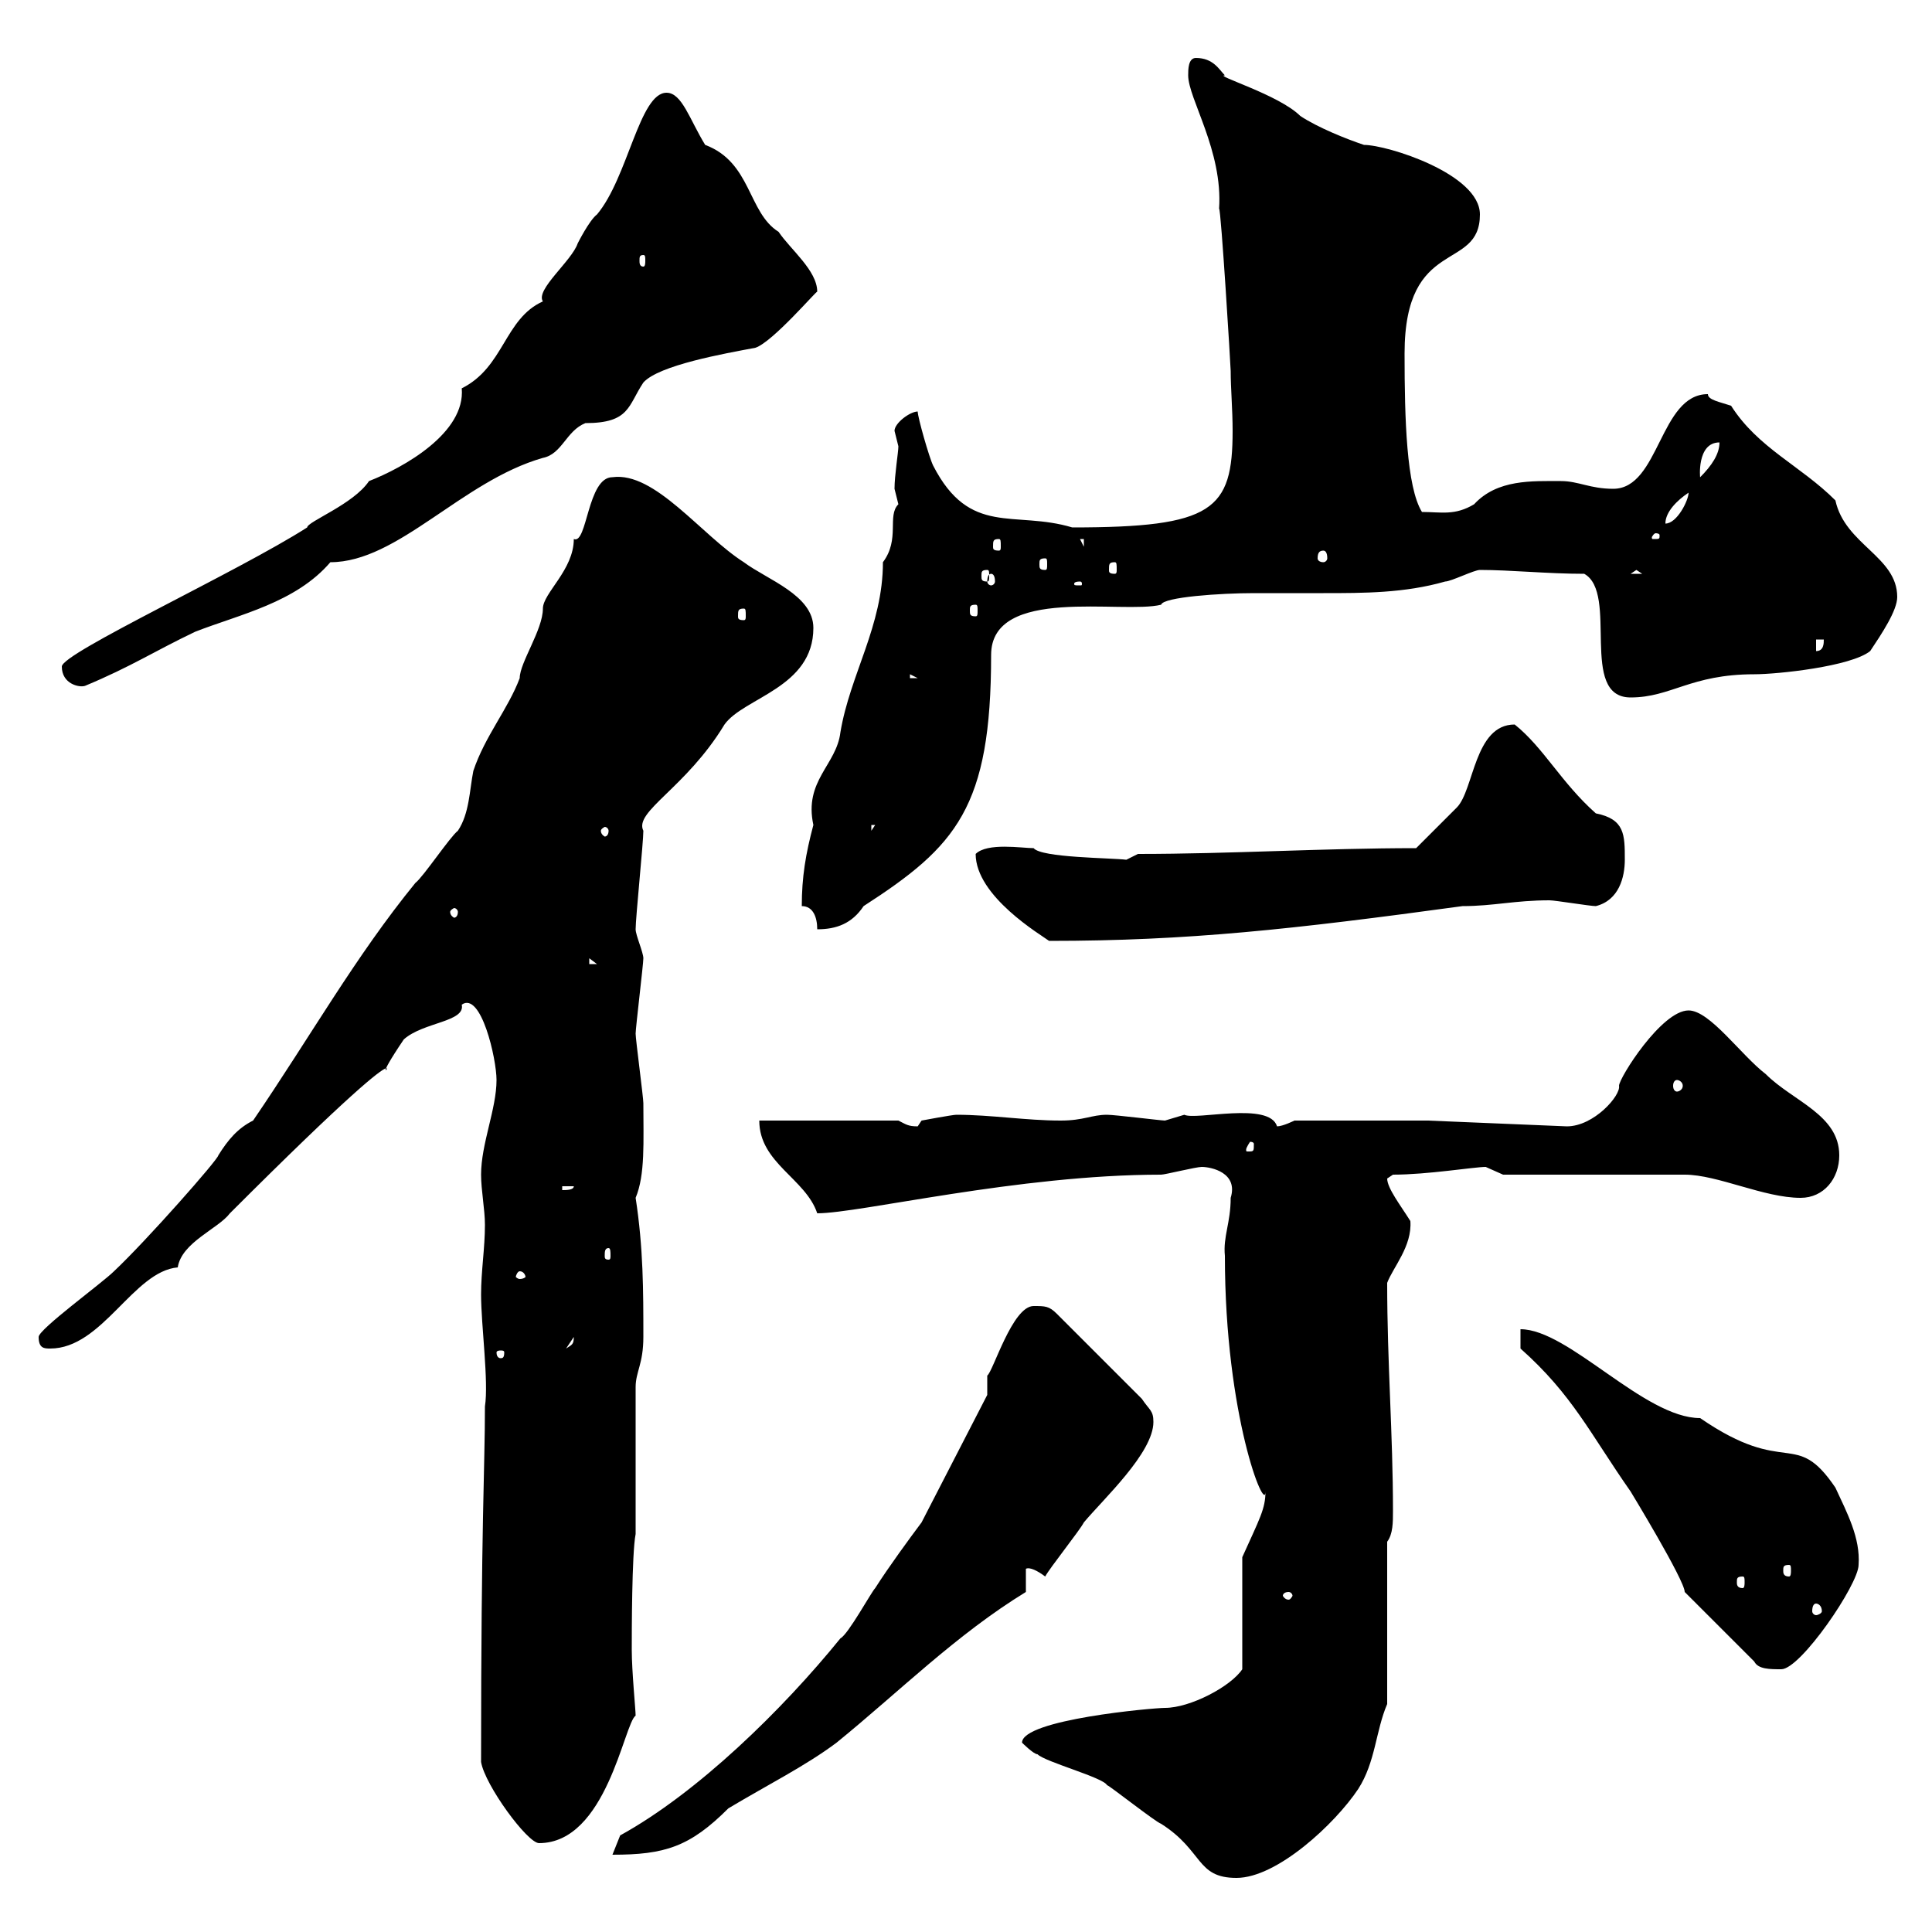 <svg xmlns="http://www.w3.org/2000/svg" xmlns:xlink="http://www.w3.org/1999/xlink" width="300" height="300"><path d="M158.70 270.60C158.70 270.60 160.50 272.40 161.10 272.40C162.30 273.60 171.30 276 171.90 277.20C172.20 277.20 179.40 282.90 180.30 283.20C186.90 287.40 185.70 291.60 192 291.60C198.30 291.60 207.30 283.20 210.90 277.80C213.60 273.60 213.60 268.80 215.40 264.60L215.40 239.40C216.30 238.20 216.30 236.40 216.30 234.60C216.30 222.60 215.40 211.80 215.40 199.20C216.30 196.80 219.30 193.50 219 189.60C217.50 187.20 215.40 184.50 215.40 183L216.30 182.40C221.70 182.40 228.90 181.20 230.70 181.20C230.70 181.20 233.40 182.40 233.40 182.40L261.60 182.40C266.70 182.40 273.90 186 279.60 186C283.20 186 285.60 183 285.60 179.40C285.60 173.10 278.40 171 274.20 166.80C270.30 163.80 265.50 156.90 262.20 156.90C258 156.90 251.40 167.40 251.40 168.60C251.70 170.10 247.50 174.90 243.30 174.90L221.70 174L201 174C201 174 199.20 174.90 198.30 174.90C197.10 171 185.70 174 183.90 173.10C183.90 173.10 180.90 174 180.90 174C180.30 174 173.10 173.10 171.90 173.10C169.50 173.10 168.30 174 164.70 174C159.30 174 153.90 173.10 148.50 173.10C147.90 173.10 143.10 174 143.10 174C143.10 174 142.50 174.90 142.50 174.90C141 174.90 140.70 174.60 139.50 174L117.90 174C117.90 180.60 125.10 183 126.90 188.40C133.50 188.40 158.10 182.40 180.30 182.40C180.90 182.40 185.70 181.20 186.60 181.20C188.10 181.20 192.30 182.10 191.10 186C191.10 189.90 189.90 192 190.20 195C190.20 219.90 196.50 235.20 196.50 231.60C196.50 234.30 195.60 235.80 192.90 241.80L192.90 259.20C191.10 261.90 184.80 265.20 180.90 265.20C179.10 265.20 158.70 267 158.70 270.60ZM143.10 236.40C141.30 238.80 138 243.30 135.90 246.60C135.30 247.20 131.70 253.80 130.50 254.40C121.50 265.50 108.30 278.40 96.30 285C96.30 285 95.10 288 95.10 288C103.20 288 107.10 286.80 113.10 280.80C119.10 277.20 125.10 274.20 129.90 270.60C139.50 262.80 148.50 253.80 159.30 247.20L159.30 243.60C159.90 243.30 161.10 243.90 162.30 244.80C162.90 243.60 167.70 237.60 168.30 236.40C171.30 232.80 179.10 225.60 179.10 220.80C179.10 219 178.50 219 177.30 217.20L164.10 204C162.90 202.80 162.30 202.80 160.50 202.80C157.20 202.80 154.20 213 153.30 213.60L153.30 216.60ZM74.70 273.60C75.30 277.20 81.90 286.20 83.70 286.20C94.20 286.20 96.90 267.60 98.70 266.40C98.70 265.50 98.10 259.50 98.10 256.20C98.10 253.80 98.10 241.20 98.70 238.20L98.70 234.60C98.70 231 98.70 218.40 98.70 215.40C98.70 213 99.90 211.80 99.90 207.60C99.90 200.40 99.90 193.80 98.70 186C100.20 182.40 99.90 177.30 99.90 171.30C99.90 170.40 98.70 161.40 98.70 160.50C98.70 159.60 99.90 149.70 99.90 148.80C99.90 147.90 98.70 145.20 98.70 144.30C98.70 142.50 99.90 130.80 99.90 129C98.40 126 106.50 122.40 112.50 112.50C115.50 108.30 126.30 106.80 126.30 97.50C126.30 92.40 119.10 90 115.50 87.30C108.90 83.10 101.70 73.20 95.10 74.10C91.20 74.10 91.20 84.60 89.10 83.70C89.10 88.50 84.30 92.10 84.30 94.50C84.30 97.80 80.70 102.90 80.70 105.30C78.90 110.10 75.30 114.30 73.50 119.70C72.90 122.70 72.90 126.30 71.10 129C69.90 129.90 65.70 136.20 64.50 137.10C55.20 148.50 48.30 160.80 39.30 174C36.90 175.20 35.40 177 33.90 179.40C33.90 180 22.80 192.60 17.70 197.40C15.90 199.20 6 206.40 6 207.60C6 209.40 6.90 209.40 7.80 209.40C15.90 209.40 20.70 197.40 27.60 196.80C28.20 192.90 33.90 190.80 35.70 188.40C73.50 150.60 53.40 175.20 62.70 161.40C65.70 158.70 72.30 158.70 71.70 156C74.70 153.90 77.10 164.40 77.10 167.70C77.10 172.20 74.70 177.60 74.70 182.40C74.70 184.80 75.30 187.80 75.30 190.20C75.30 193.80 74.70 197.40 74.70 201C74.70 205.80 75.90 214.50 75.30 218.40C75.30 228 74.70 236.10 74.70 273.60ZM261.60 247.20L272.40 258C273 259.20 274.80 259.20 276.60 259.20C279.60 259.20 288.60 246 288.60 243C288.90 238.80 286.80 234.90 285 231C278.70 221.70 277.50 229.50 264 220.20C255.30 220.20 243.60 206.40 236.10 206.40L236.10 209.40C244.20 216.60 246.90 222.60 253.20 231.60C253.20 231.60 261.60 245.40 261.60 247.20ZM282 249C282.30 249 282.90 249.30 282.90 250.20C282.90 250.50 282.30 250.80 282 250.80C281.70 250.80 281.40 250.50 281.40 250.20C281.40 249.30 281.70 249 282 249ZM200.10 247.20C200.40 247.20 200.70 247.50 200.70 247.80C200.70 247.80 200.40 248.40 200.10 248.40C199.50 248.40 199.20 247.80 199.20 247.80C199.20 247.50 199.50 247.20 200.10 247.20ZM270.60 244.80C270.90 244.80 270.90 245.10 270.90 245.70C270.90 246 270.90 246.60 270.60 246.60C269.70 246.60 269.70 246 269.70 245.70C269.70 245.10 269.70 244.80 270.60 244.80ZM277.80 243C278.10 243 278.10 243.30 278.10 243.90C278.10 244.20 278.10 244.80 277.80 244.80C276.90 244.80 276.90 244.20 276.90 243.90C276.90 243.30 276.90 243 277.80 243ZM78.30 210C78.30 210.90 78 210.90 77.70 210.90C77.70 210.90 77.10 210.90 77.10 210C77.10 209.70 77.70 209.70 77.70 209.70C78 209.70 78.30 209.70 78.30 210ZM89.10 207.60C89.10 208.80 88.80 208.80 87.90 209.40ZM80.70 197.40C81.30 197.40 81.60 198 81.60 198.30C81.60 198.30 81.30 198.60 80.70 198.60C80.40 198.60 80.10 198.30 80.10 198.30C80.10 198 80.40 197.40 80.70 197.40ZM94.50 193.80C94.80 193.80 94.80 194.40 94.80 195C94.80 195.30 94.80 195.60 94.50 195.60C93.90 195.60 93.90 195.30 93.90 195C93.90 194.40 93.90 193.80 94.50 193.80ZM87.30 184.20L89.10 184.20C89.10 184.80 87.90 184.80 87.30 184.80ZM194.70 177.60C194.70 178.80 194.70 178.80 193.80 178.80C193.50 178.80 193.50 178.80 193.50 178.50C193.50 178.20 194.10 177.30 194.10 177.30C194.70 177.30 194.70 177.60 194.70 177.60ZM260.40 167.70C260.70 167.70 261.30 168 261.30 168.60C261.30 169.20 260.70 169.50 260.40 169.50C260.10 169.50 259.80 169.20 259.80 168.60C259.80 168 260.10 167.70 260.40 167.70ZM91.50 148.80L92.70 149.70L91.50 149.70ZM151.50 132.60C151.50 139.20 161.70 145.20 162.90 146.10C184.50 146.10 200.70 144.30 227.10 140.70C231.90 140.70 235.20 139.80 240.60 139.80C241.50 139.80 246.90 140.70 247.80 140.70C251.40 139.80 252.30 136.20 252.30 133.50C252.30 129.60 252.30 127.20 247.80 126.30C242.40 121.50 239.70 116.10 235.20 112.50C228.90 112.50 228.90 122.70 226.20 125.40C225.30 126.30 220.80 130.80 219.90 131.70C205.50 131.70 191.10 132.60 176.70 132.60L174.90 133.50C172.50 133.20 161.70 133.20 160.50 131.70C158.70 131.70 153.30 130.80 151.50 132.60ZM124.50 140.70C126.30 140.70 126.90 142.50 126.90 144.30C129.90 144.30 132.30 143.40 134.10 140.70C148.50 131.40 153.90 125.40 153.90 101.70C153.90 90.90 174.30 95.40 180.30 93.90C180.60 92.70 189.60 92.10 194.70 92.10C198.30 92.10 201.90 92.10 205.50 92.10C211.80 92.10 218.10 92.10 224.40 90.30C225.30 90.30 228.90 88.50 229.80 88.50C234.60 88.50 240.30 89.10 246 89.10C251.40 92.10 245.10 108.30 253.20 108.30C259.50 108.30 262.50 104.70 272.40 104.70C276 104.70 287.40 103.50 290.40 101.10C292.20 98.40 294.60 94.80 294.60 92.70C294.60 86.40 286.50 84.60 285 77.70C279.60 72.30 273 69.60 268.80 63C267 62.40 265.20 62.10 265.20 61.20C257.70 61.20 257.70 75.90 250.50 75.90C246.90 75.90 245.10 74.70 242.40 74.70C237.90 74.70 232.50 74.40 228.90 78.30C225.90 80.10 223.80 79.50 220.80 79.50C218.40 75.60 218.10 65.10 218.10 54.90C218.10 36.60 229.80 42.30 229.80 33.30C229.80 27 215.40 22.50 211.80 22.50C209.10 21.60 204.60 19.80 201.90 18C198.60 14.70 188.40 11.70 190.20 11.70C189.30 10.80 188.40 9 185.70 9C184.50 9 184.50 10.80 184.50 11.70C184.50 15.30 189.90 23.40 189.30 32.40C189.60 32.40 191.10 57 191.10 57.60C191.10 60.30 191.40 63.60 191.40 66.90C191.40 79.20 188.40 81.90 166.50 81.90C157.50 79.20 150.60 83.40 144.90 72.30C144.30 71.10 142.50 64.80 142.50 63.90C141.30 63.90 138.90 65.70 138.90 66.90C138.90 66.90 139.50 69.30 139.50 69.30C139.50 70.20 138.90 73.80 138.90 75.90C138.90 75.90 139.50 78.30 139.50 78.30C137.70 80.10 139.80 83.70 137.10 87.30C137.10 97.20 132 104.70 130.50 113.70C129.90 118.80 124.80 121.20 126.30 128.10C125.10 132.60 124.50 136.20 124.50 140.70ZM71.10 141.60C71.10 142.20 70.80 142.50 70.50 142.50C70.50 142.50 69.90 142.20 69.90 141.60C69.90 141.30 70.50 141 70.50 141C70.80 141 71.10 141.30 71.10 141.60ZM94.50 129C94.50 129.60 94.20 129.90 93.90 129.90C93.90 129.90 93.30 129.60 93.30 129C93.30 128.70 93.90 128.40 93.90 128.40C94.20 128.40 94.50 128.70 94.50 129ZM135.30 128.10L135.90 128.10L135.30 129ZM9.60 103.50C9.60 106.20 12.30 106.80 13.20 106.50C20.40 103.50 24 101.10 30.30 98.10C37.20 95.40 45.90 93.60 51.30 87.30C61.80 87.30 71.70 74.70 84.30 71.10C87.30 70.50 87.90 66.90 90.90 65.70C97.80 65.70 97.50 63 99.90 59.40C102.30 56.70 112.50 54.90 117.30 54C120 53.10 126.90 45 126.90 45.30C126.90 42 122.70 38.70 120.90 36C116.10 33 116.70 25.20 109.50 22.50C107.10 18.60 105.90 14.40 103.50 14.40C99.30 14.40 97.50 27.60 92.70 33.30C91.50 34.20 89.70 37.80 89.70 37.80C88.80 40.50 83.10 45 84.30 46.80C78.30 49.50 78.30 57 71.70 60.30C72.30 67.20 62.70 72.60 57.30 74.70C54.90 78.30 47.70 81 47.70 81.90C36.90 88.80 9.60 101.40 9.60 103.50ZM141.30 104.70L142.50 105.30L141.30 105.30ZM282 99.30L283.20 99.30C283.20 99.90 283.20 101.10 282 101.10ZM115.50 94.50C115.80 94.50 115.80 94.80 115.80 95.70C115.80 96 115.80 96.30 115.50 96.30C114.60 96.30 114.60 96 114.60 95.70C114.60 94.80 114.60 94.50 115.50 94.50ZM151.50 93.90C151.80 93.90 151.80 94.20 151.80 94.80C151.80 95.40 151.80 95.70 151.50 95.70C150.60 95.70 150.60 95.40 150.60 94.80C150.60 94.20 150.60 93.90 151.50 93.90ZM167.70 90.30C168 90.30 168 90.60 168 90.60C168 90.90 168 90.90 167.70 90.90C166.80 90.90 166.80 90.90 166.80 90.60C166.80 90.60 166.80 90.30 167.70 90.30ZM153.90 89.10C154.20 89.10 154.50 89.40 154.50 90.30C154.50 90.60 154.20 90.90 153.90 90.90C153.60 90.90 153.30 90.60 153.30 90.30C153.30 89.40 153.60 89.10 153.90 89.10ZM153.30 88.50C153.60 88.50 153.60 88.80 153.60 89.40C153.60 90 153.60 90.30 153.30 90.30C152.40 90.30 152.40 90 152.40 89.40C152.40 88.80 152.40 88.50 153.30 88.50ZM254.10 88.50L255 89.10L253.20 89.10ZM173.10 87.30C173.40 87.30 173.40 87.60 173.40 88.50C173.40 88.80 173.40 89.10 173.10 89.10C172.20 89.10 172.20 88.80 172.20 88.50C172.20 87.60 172.20 87.30 173.10 87.30ZM162.30 86.70C162.60 86.70 162.60 87 162.60 87.60C162.60 88.20 162.60 88.50 162.30 88.50C161.40 88.50 161.40 88.20 161.40 87.60C161.40 87 161.40 86.70 162.30 86.70ZM205.50 85.50C205.80 85.50 206.10 85.80 206.10 86.70C206.10 87 205.80 87.30 205.50 87.30C204.90 87.30 204.60 87 204.60 86.70C204.60 85.80 204.90 85.50 205.50 85.50ZM155.10 83.70C155.40 83.70 155.40 84 155.40 84.90C155.40 85.20 155.40 85.50 155.10 85.50C154.20 85.50 154.20 85.20 154.20 84.90C154.20 84 154.20 83.70 155.10 83.70ZM167.70 83.70L168.30 83.70L168.30 84.90ZM257.70 83.10C257.70 83.70 257.70 83.70 256.80 83.70C256.50 83.70 256.50 83.70 256.50 83.40C256.50 83.40 256.80 82.80 257.10 82.80C257.10 82.80 257.70 82.80 257.70 83.10ZM262.20 76.50C262.20 77.70 260.40 81.30 258.60 81.30C258.60 79.50 260.40 77.70 262.20 76.50ZM267 68.70C267 70.50 265.80 72.30 264 74.10C264 74.40 263.40 68.70 267 68.70ZM99.90 39.60C100.20 39.60 100.20 39.90 100.20 40.50C100.20 40.80 100.20 41.40 99.90 41.40C99.30 41.40 99.30 40.80 99.30 40.50C99.30 39.90 99.30 39.60 99.90 39.60Z"/></svg>